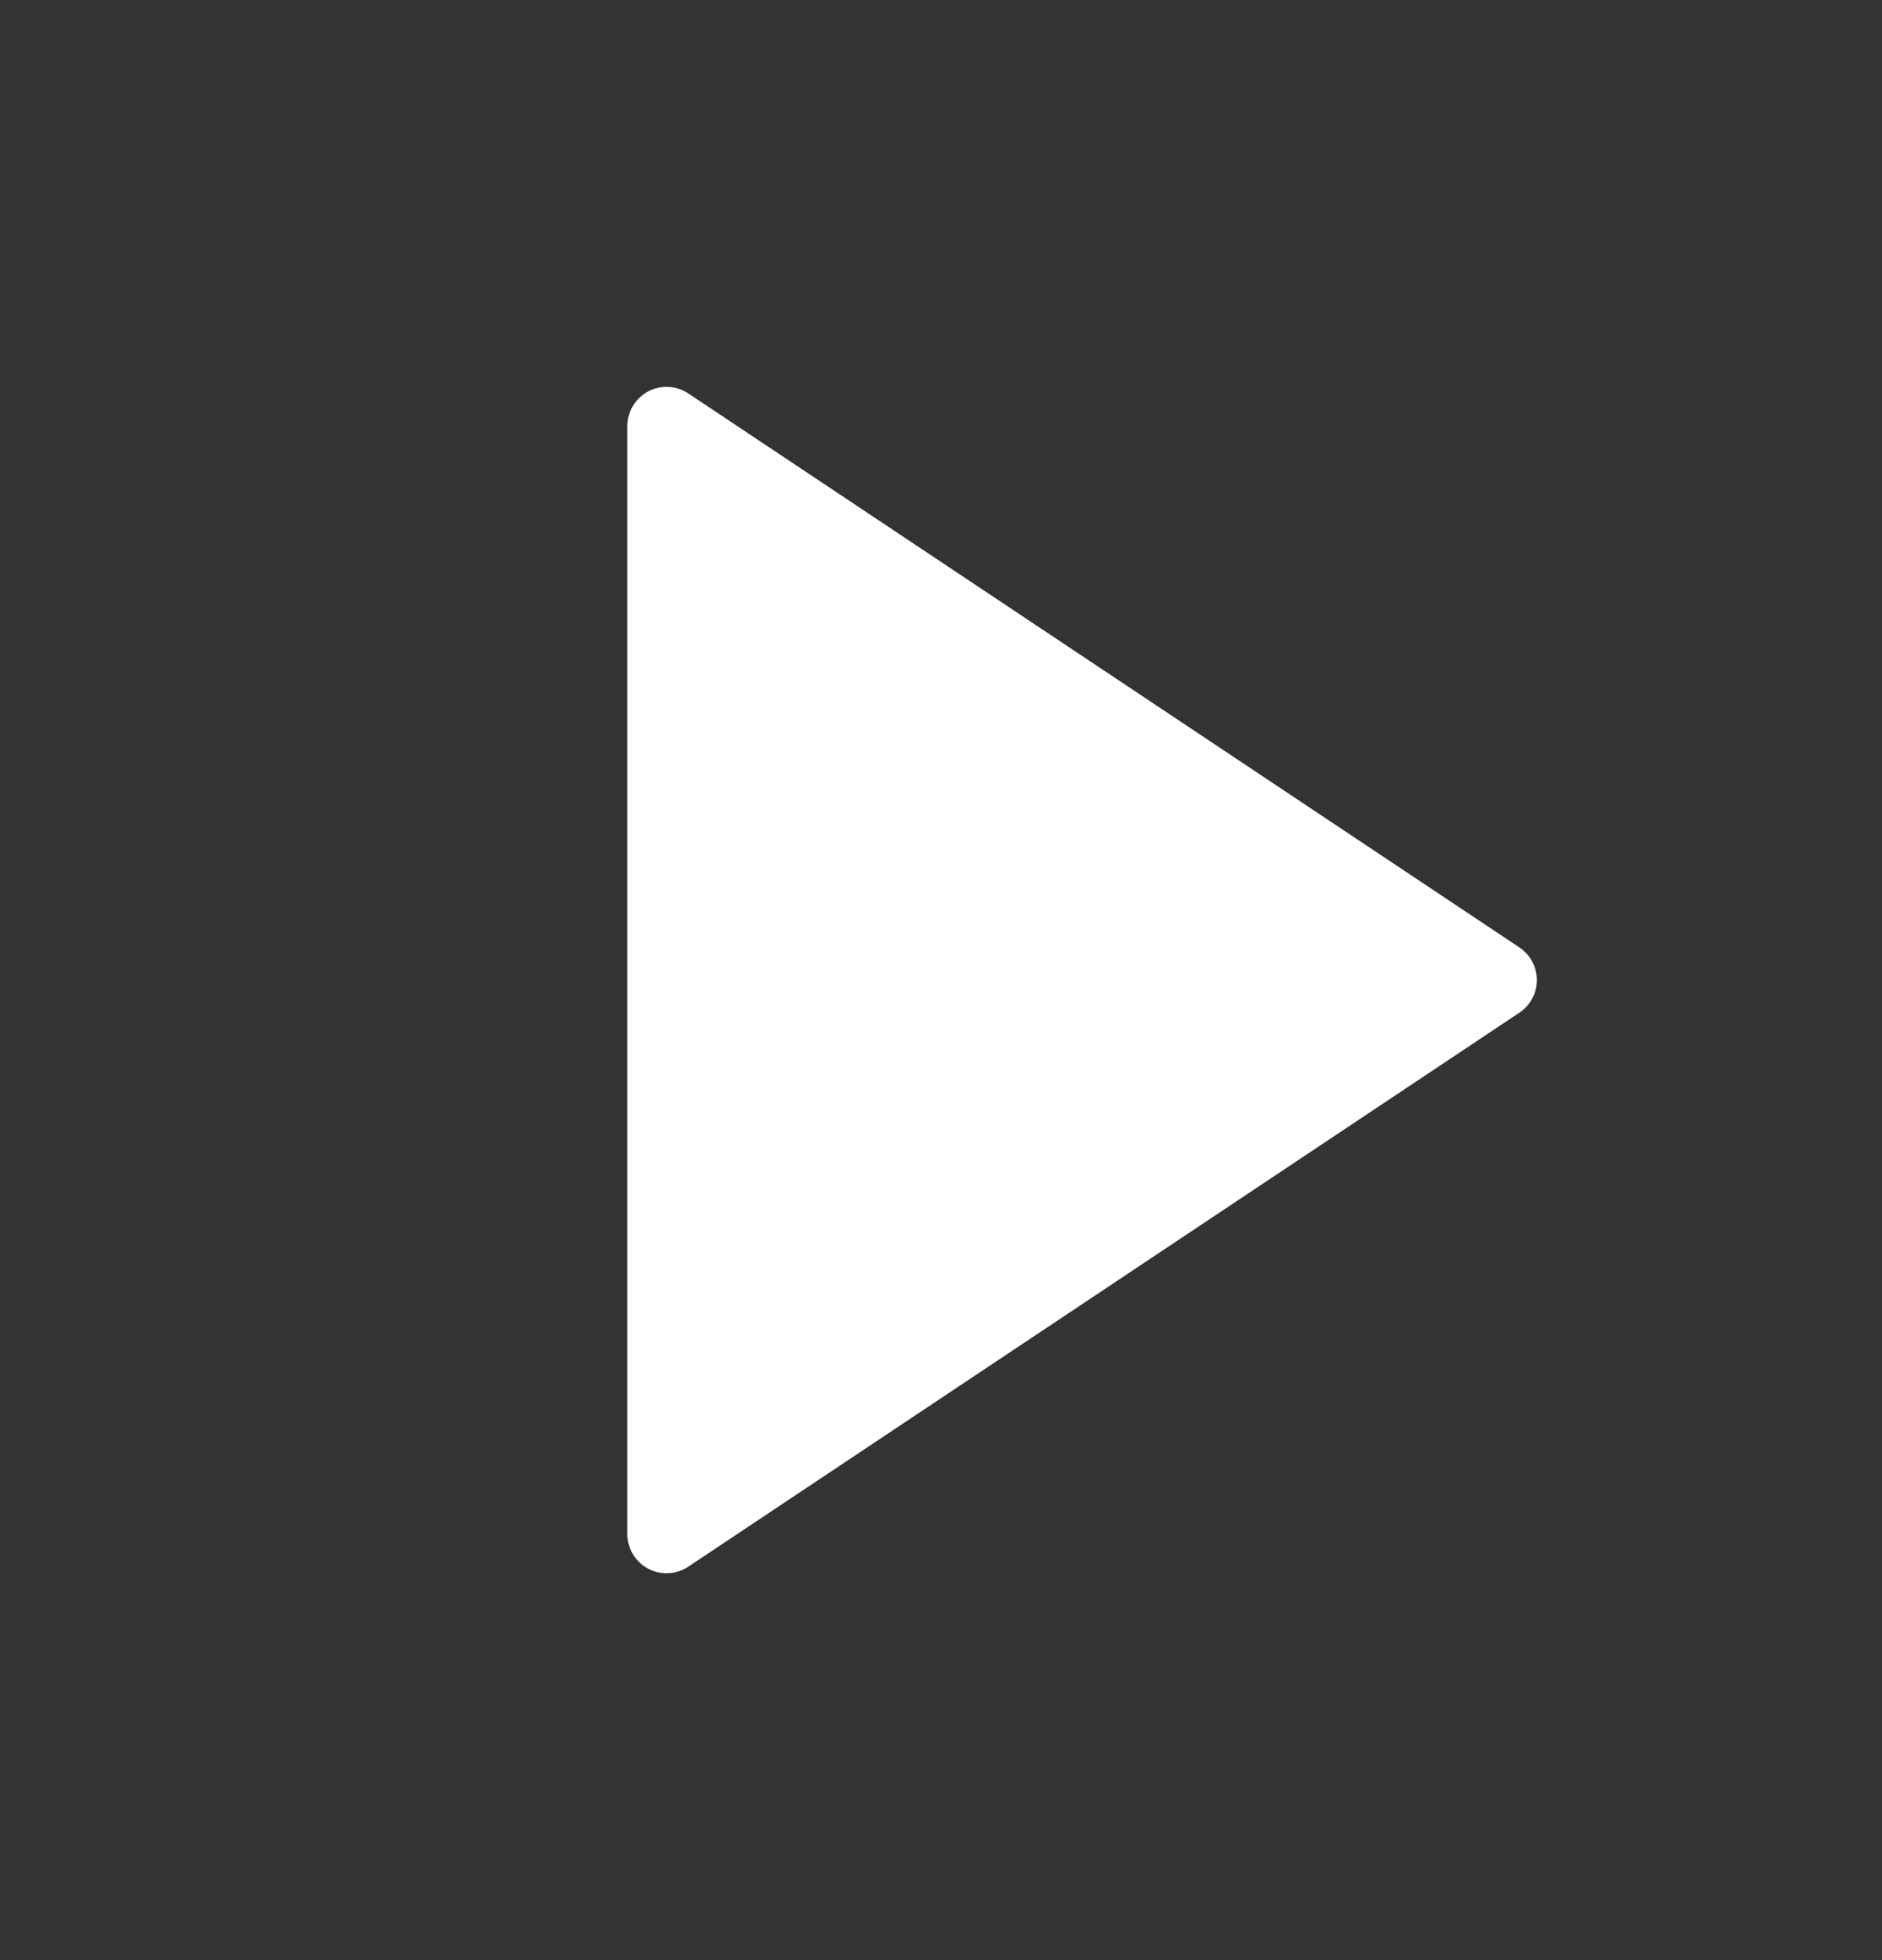 <svg width="24" height="25" viewBox="0 0 24 25" fill="none" xmlns="http://www.w3.org/2000/svg">
<rect x="0" y="0" width="24" height="25" fill="#333333" stroke="none"/>
<path d="M19.376 12.916L8.777 19.982C8.548 20.135 8.237 20.073 8.084 19.843C8.029 19.761 8 19.665 8 19.566V5.434C8 5.158 8.224 4.934 8.5 4.934C8.599 4.934 8.695 4.964 8.777 5.018L19.376 12.084C19.606 12.237 19.668 12.548 19.515 12.777C19.478 12.832 19.431 12.88 19.376 12.916Z" fill="white"/>
</svg>
